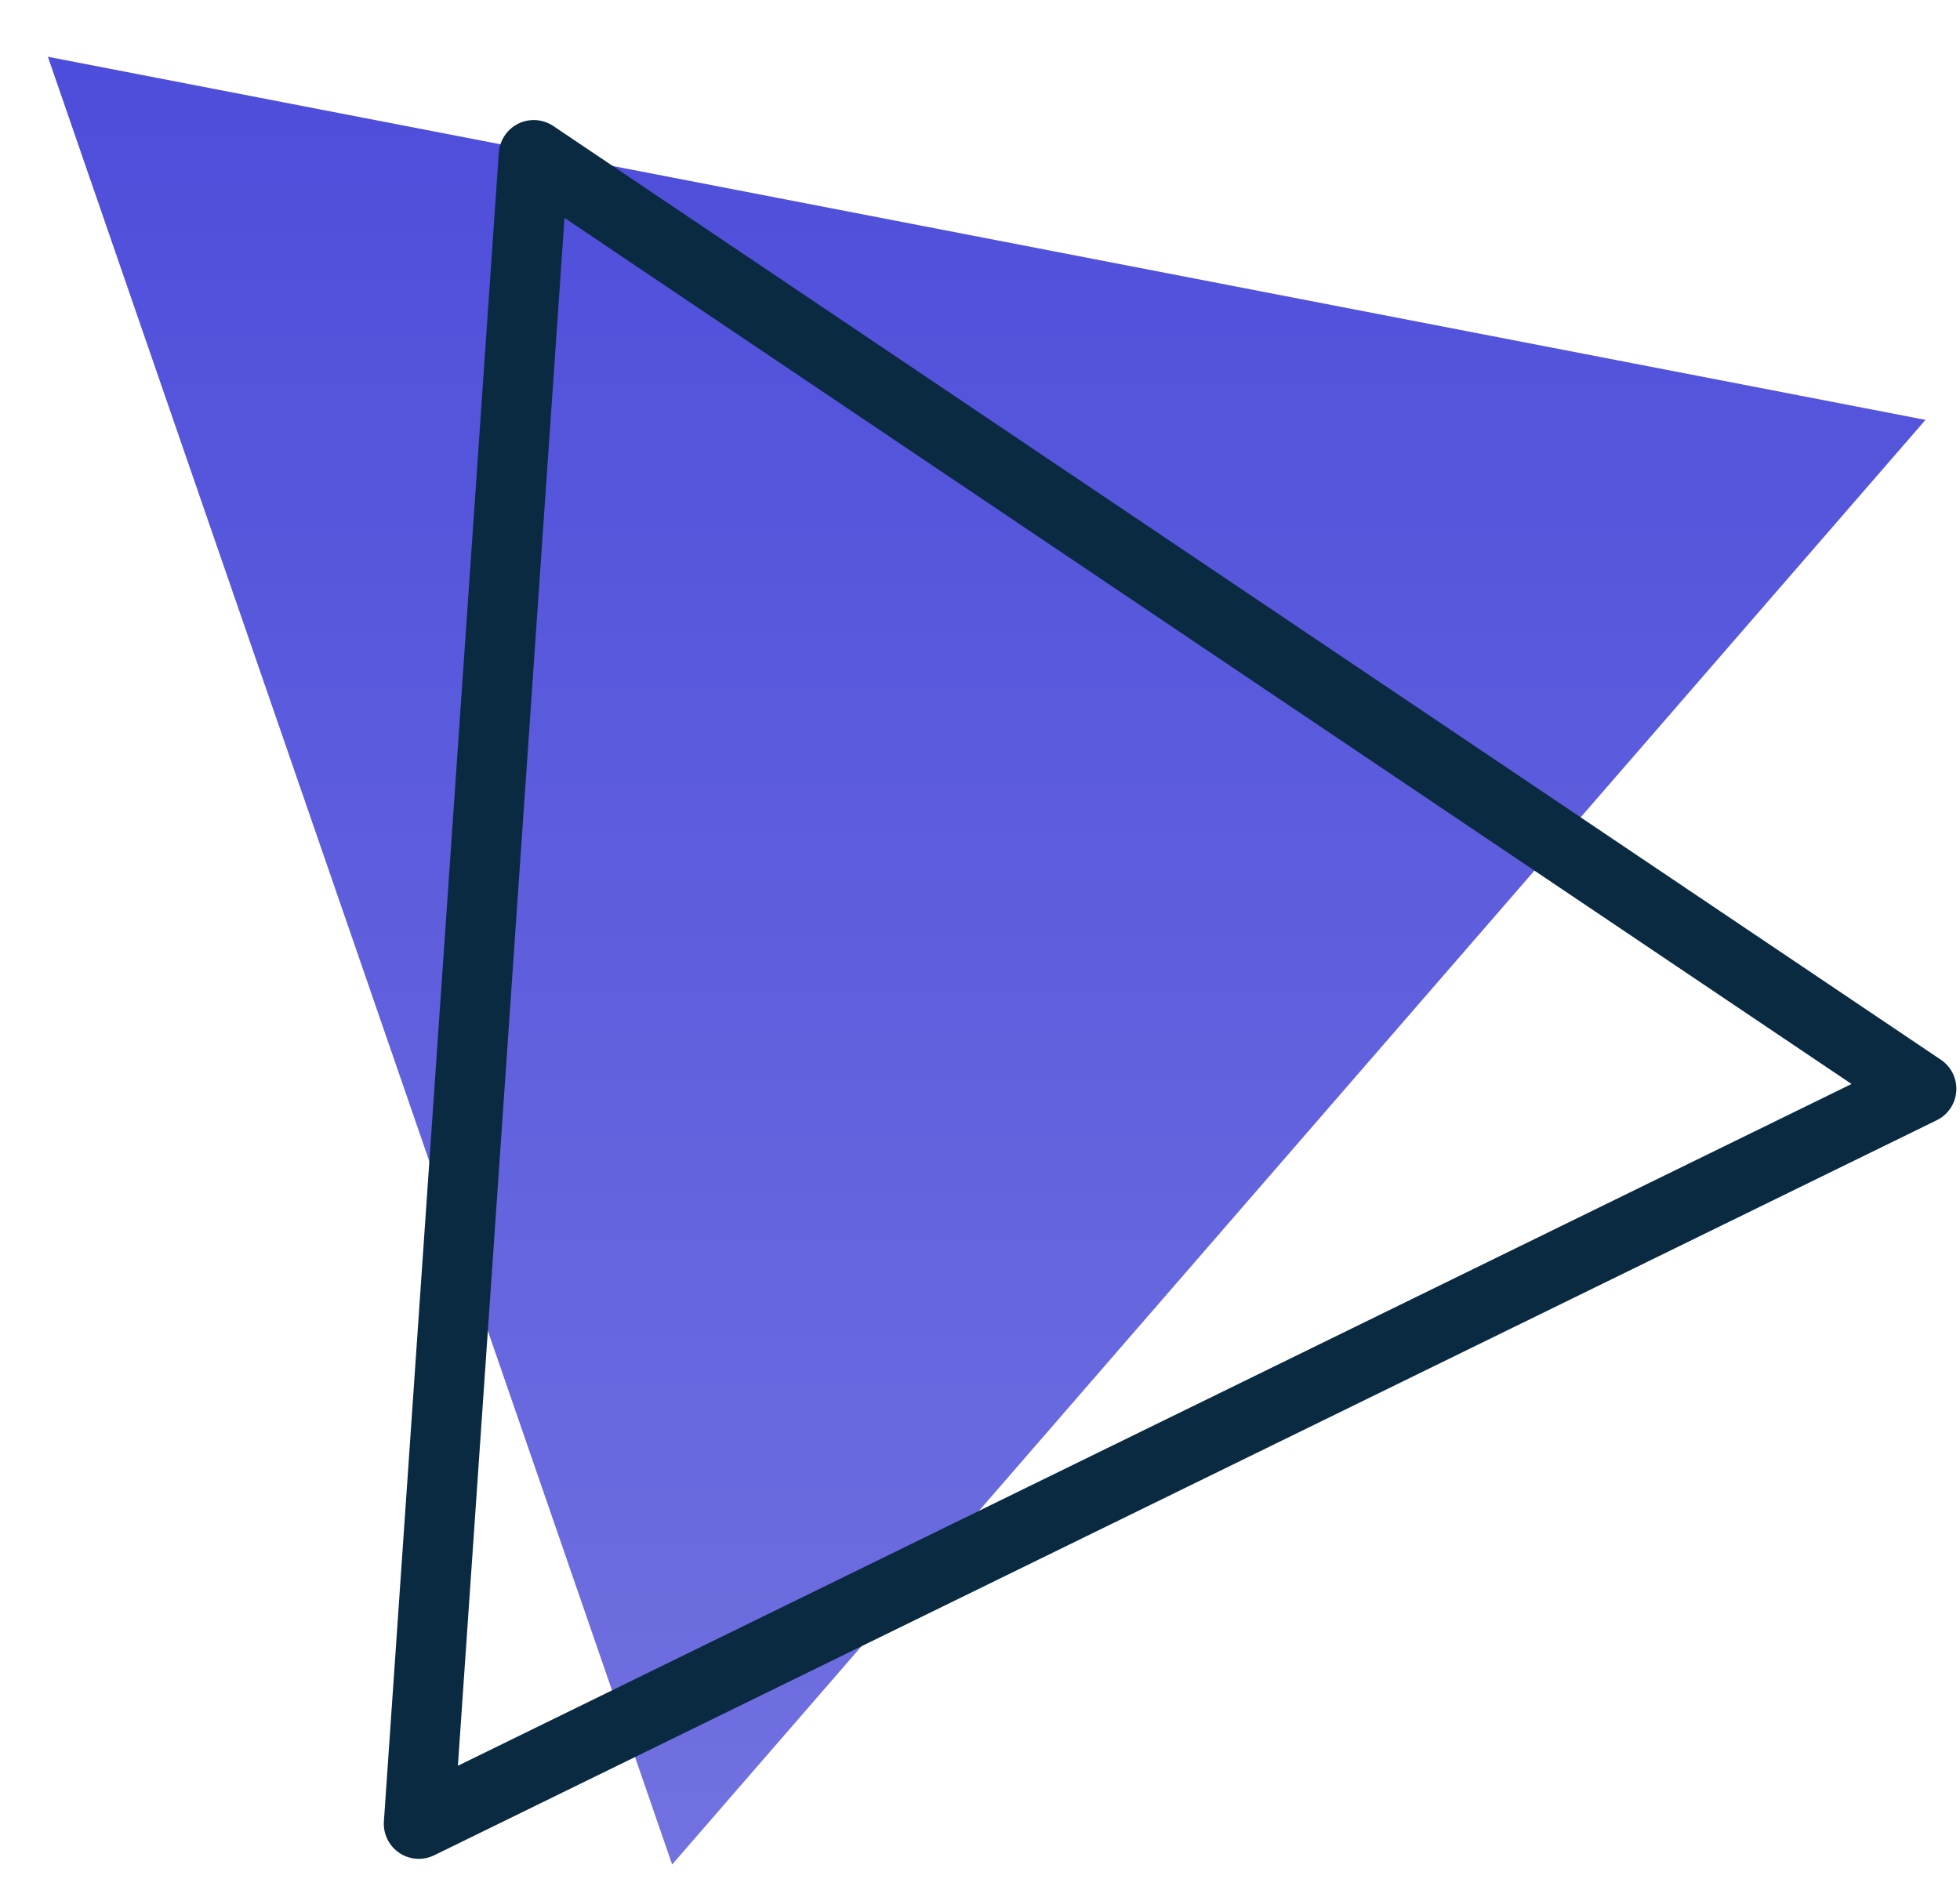 <svg width="28" height="27" viewBox="0 0 28 27" fill="none" xmlns="http://www.w3.org/2000/svg">
<path d="M0.684 0.811L9.602 26.639L27.507 5.999L0.684 0.811Z" fill="url(#paint0_linear)"/>
<path d="M7.625 2.215L5.983 26.058L27.448 15.556L7.625 2.215Z" stroke="#0A2A42" stroke-linecap="round" stroke-linejoin="round"/>
<defs>
<linearGradient id="paint0_linear" x1="14.095" y1="0.811" x2="14.095" y2="26.639" gradientUnits="userSpaceOnUse">
<stop stop-color="#4D4DDB"/>
<stop offset="1" stop-color="#7171E0"/>
</linearGradient>
</defs>
</svg>
